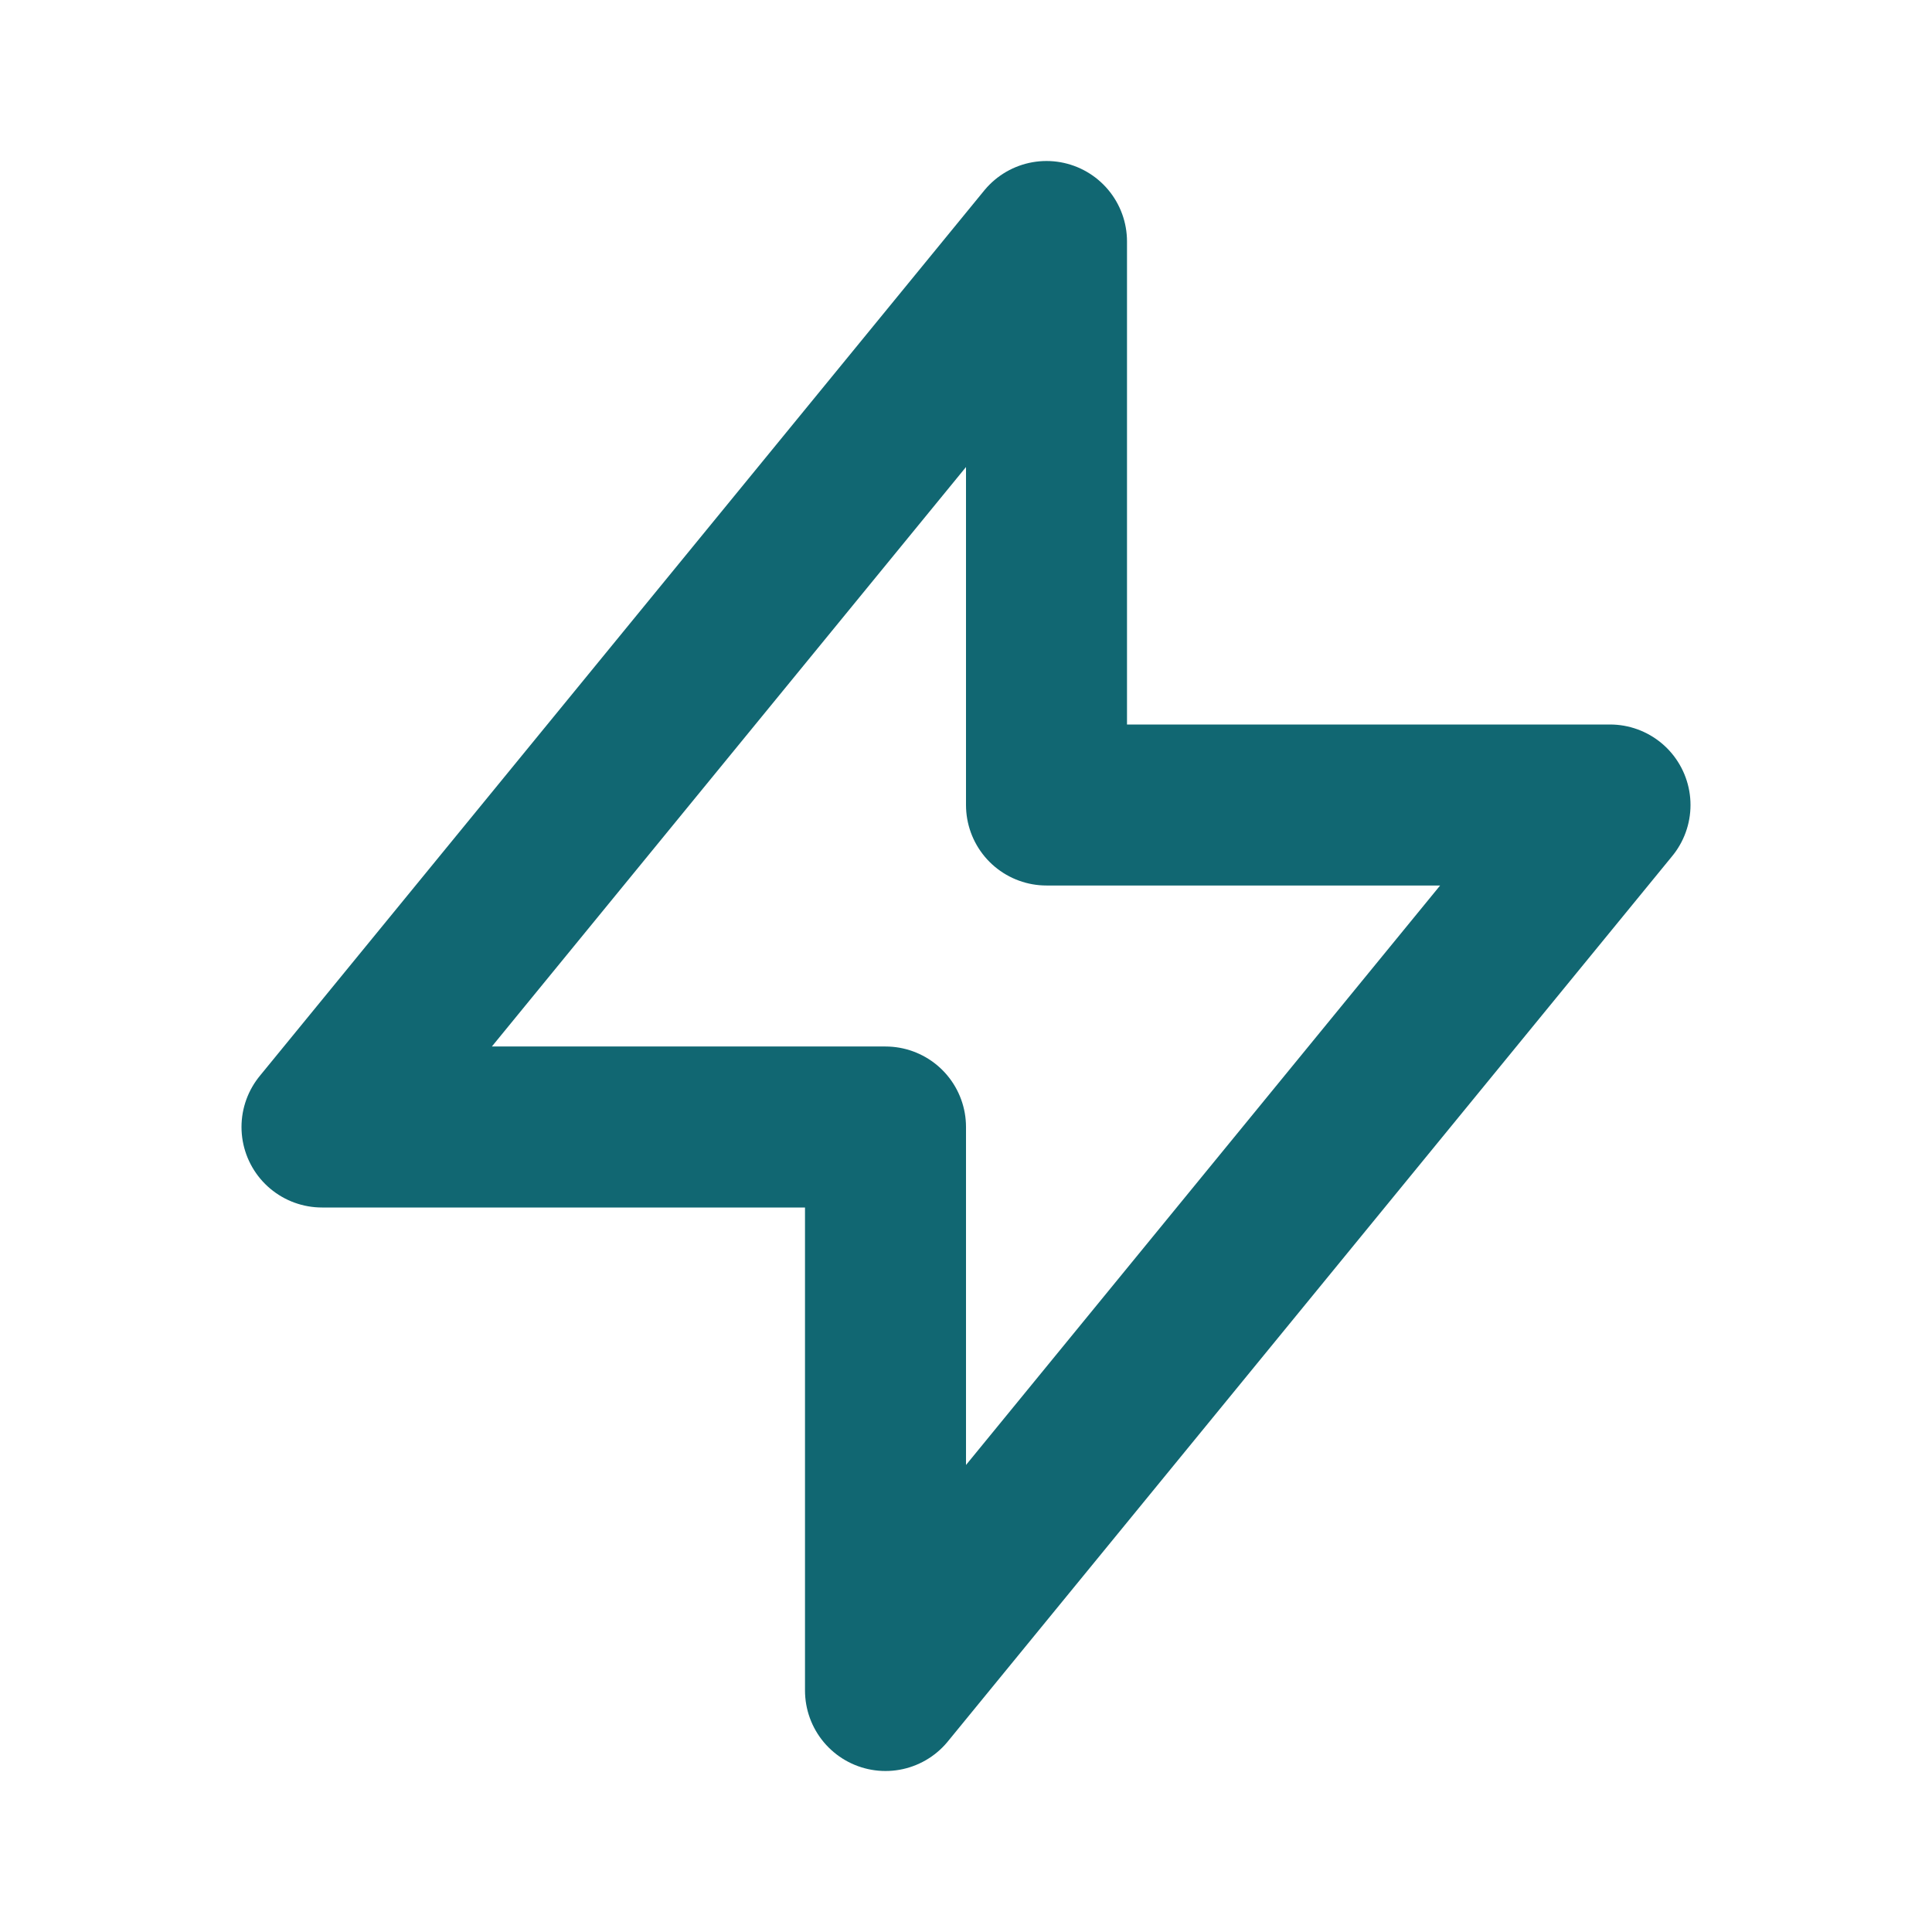 <svg xmlns="http://www.w3.org/2000/svg" fill="none" viewBox="0 0 24 24" stroke="#116772">
  <path stroke-linecap="round" stroke-linejoin="round" stroke-width="2" d="M13 10V3L4 14h7v7l9-11h-7z" />
</svg>